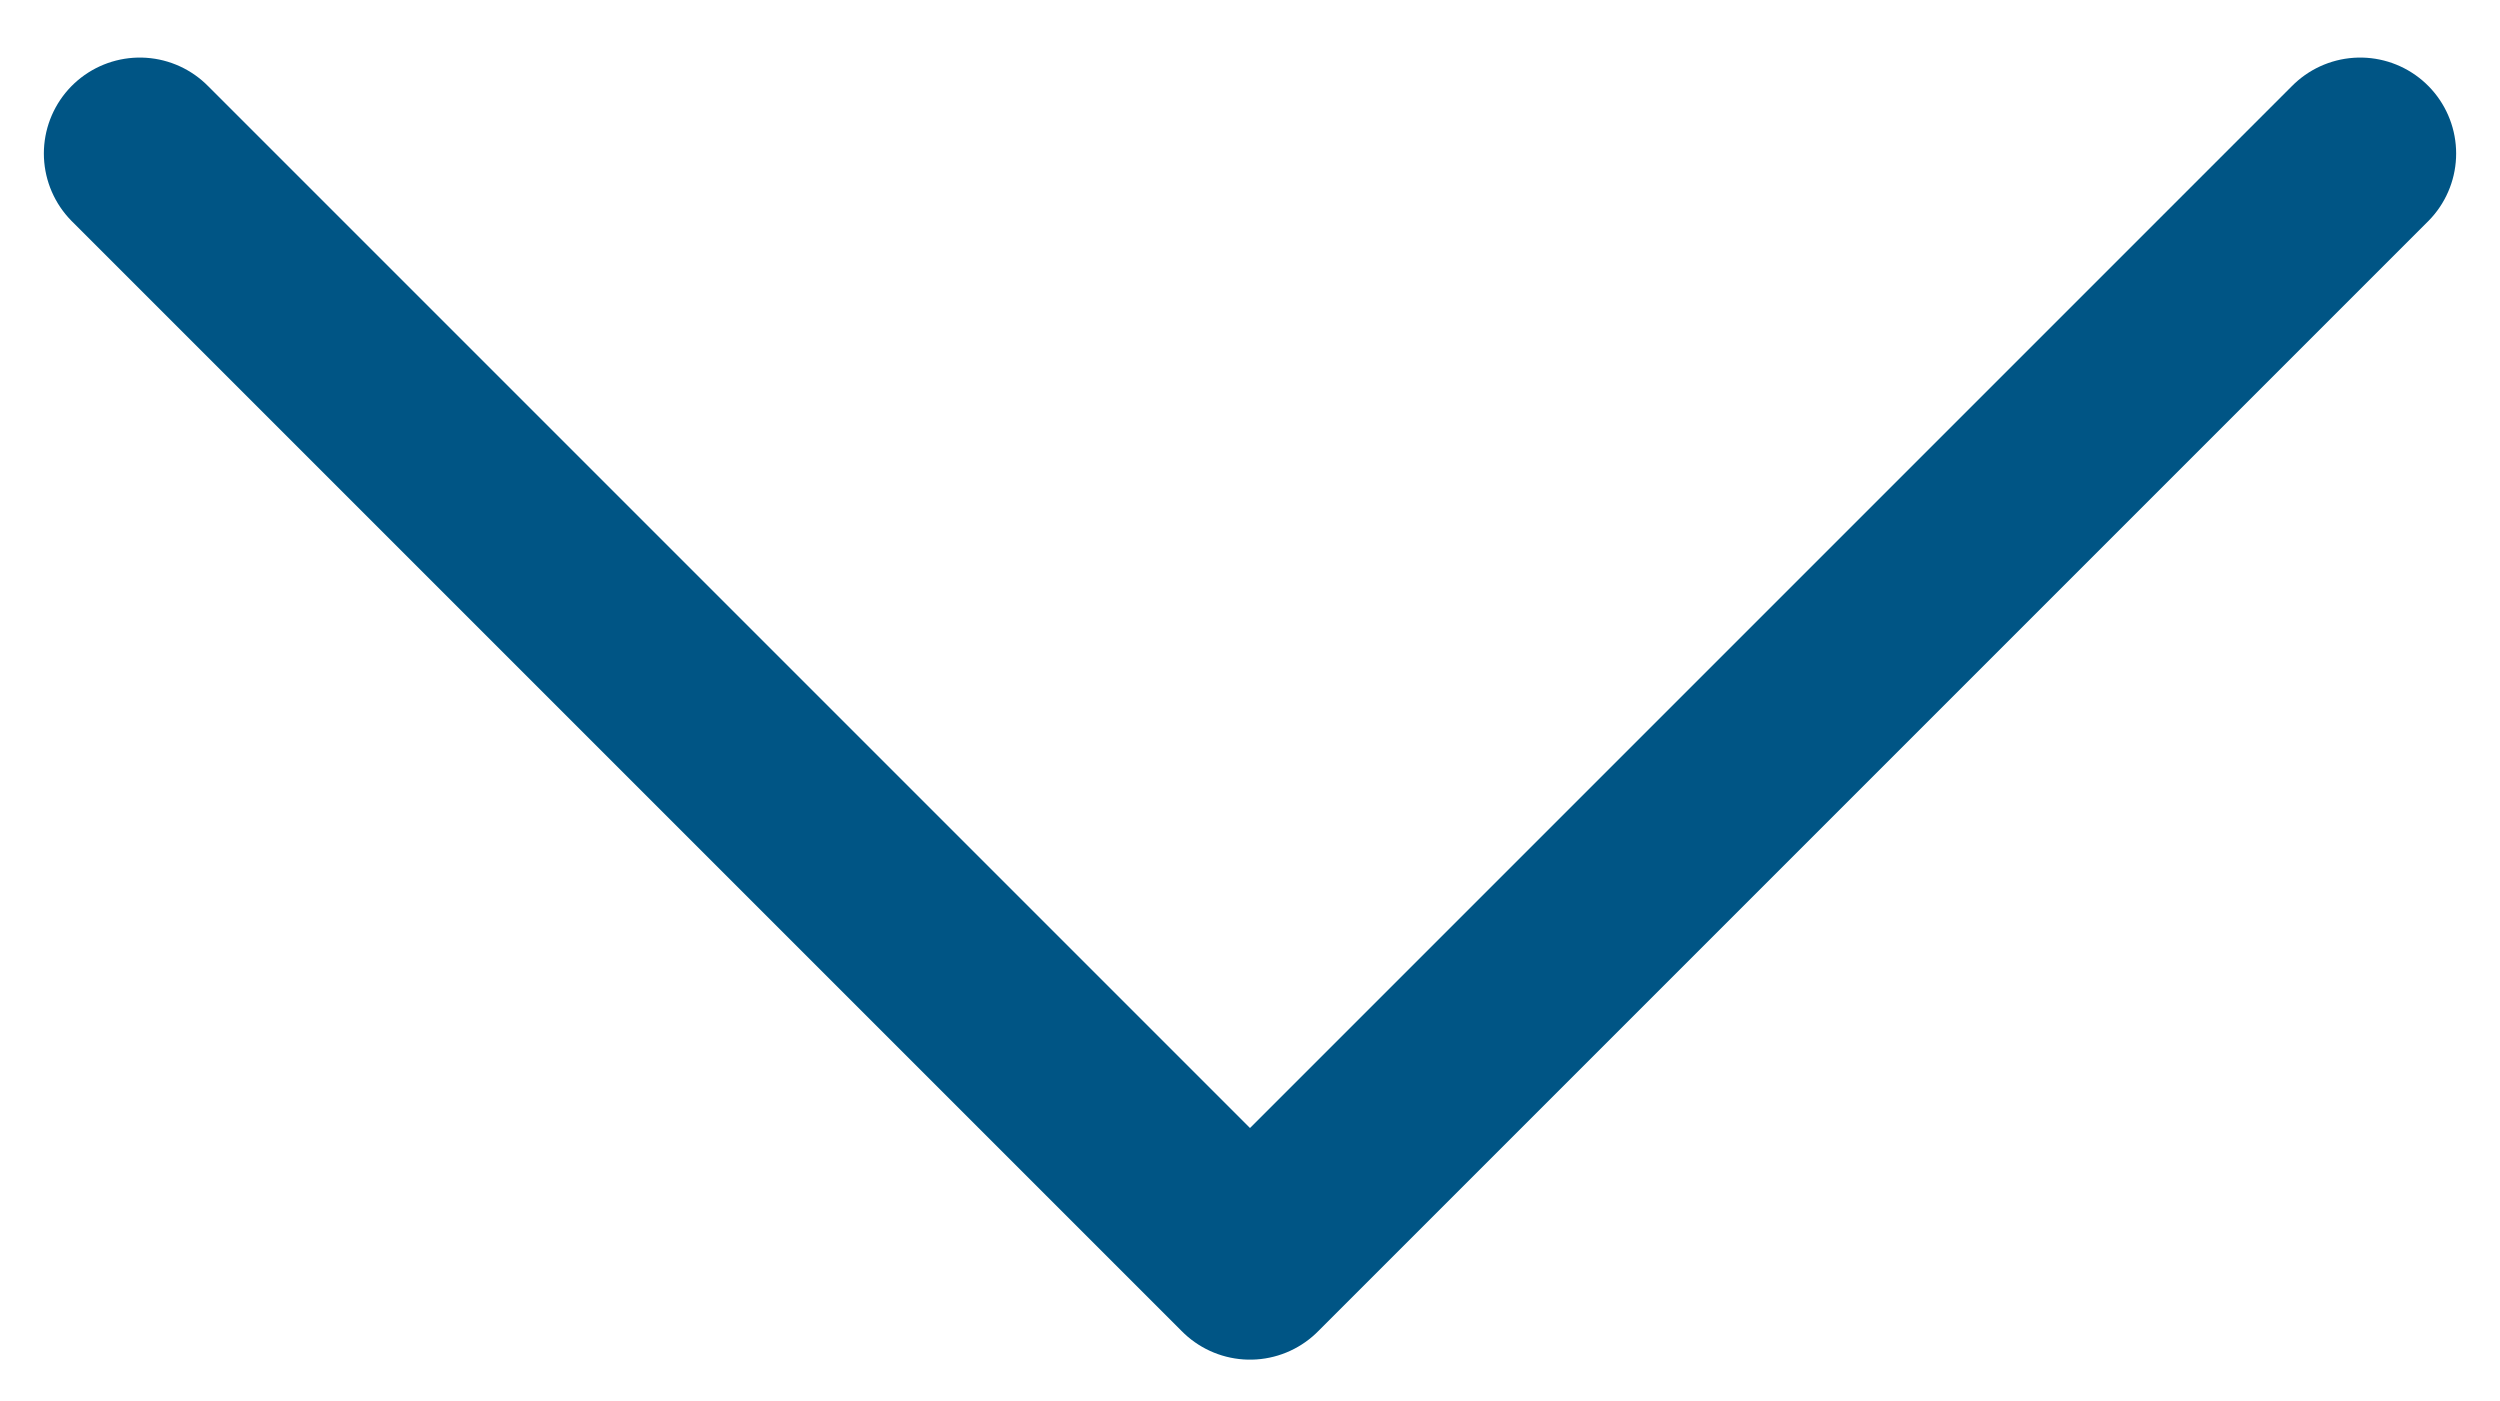 <?xml version="1.0" encoding="utf-8"?>
<!-- Generator: Adobe Illustrator 27.0.1, SVG Export Plug-In . SVG Version: 6.00 Build 0)  -->
<svg version="1.1" id="Ebene_1" xmlns="http://www.w3.org/2000/svg" xmlns:xlink="http://www.w3.org/1999/xlink" x="0px" y="0px"
	 viewBox="0 0 91.2 51.1" style="enable-background:new 0 0 91.2 51.1;" xml:space="preserve">
<style type="text/css">
	.st0{fill:none;stroke:#005585;stroke-width:7;stroke-linecap:round;stroke-linejoin:round;}
</style>
<path class="st0" d="M5.1,5.6l40.5,40.5L86.1,5.6"/>
</svg>
